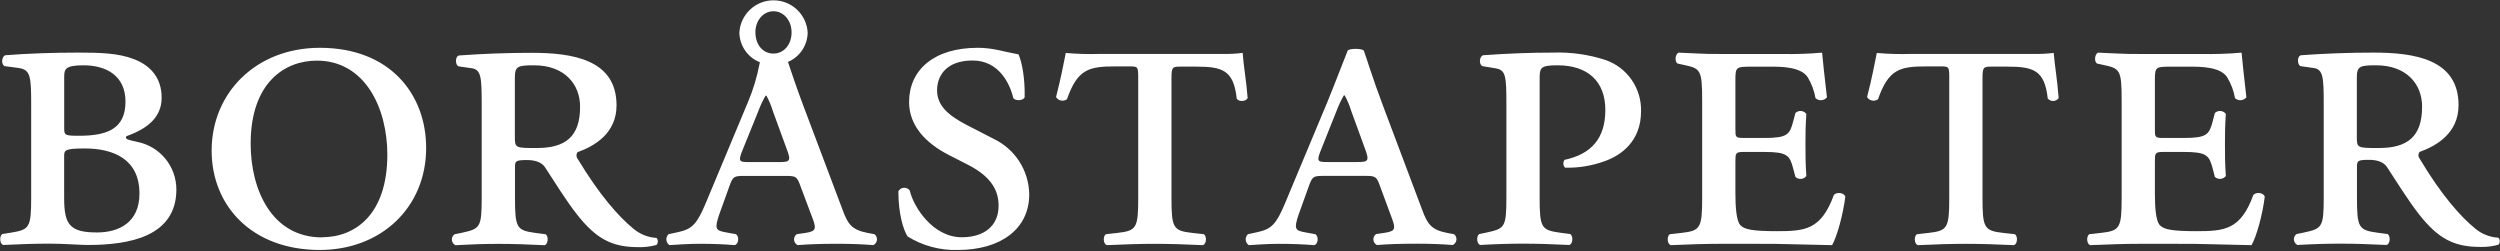 <?xml version="1.0" encoding="UTF-8"?>
<svg width="567px" height="57px" viewBox="0 0 567 57" version="1.1" xmlns="http://www.w3.org/2000/svg" xmlns:xlink="http://www.w3.org/1999/xlink">
    <rect x="0" y="0" width="567" height="57" fill="#333333" stroke="none"/>
    <!-- Generator: Sketch 52.6 (67491) - http://www.bohemiancoding.com/sketch -->
    <title>logo-mobile</title>
    <desc>Created with Sketch.</desc>
    <g id="Page-1" stroke="none" stroke-width="1" fill="none" fill-rule="evenodd">
        <g id="logo-mobile" fill="#FFFFFF" fill-rule="nonzero">
            <path d="M31.14,32.18 C28.96,31.68 28.27,31.58 28.66,30.89 C33.73,29.1 36.66,26.42 36.66,22.16 C36.66,17.49 33.97,14.81 30.4,13.42 C26.83,12.03 22.66,11.93 17.79,11.93 C12.03,11.93 6.17,12.13 1.21,12.53 C0.32,12.83 0.21,14.71 1.11,15.01 L4.19,15.41 C6.97,15.8 7.07,17.41 7.07,23.84 L7.07,44.84 C7.07,51.69 6.67,52.09 2.4,52.78 L0.51,53.08 C-0.18,53.58 -0.08,55.26 0.71,55.56 C4.59,55.36 7.96,55.26 11.14,55.26 C14.71,55.26 17.99,55.56 19.98,55.56 C24.64,55.56 29.71,55.06 33.48,53.28 C37.25,51.5 40,48.36 40,43 C40.014,37.739 36.301,33.204 31.14,32.18 Z M14.56,17.49 C14.56,15.7 14.76,14.81 18.93,14.81 C24,14.81 28.46,17.09 28.46,23.05 C28.46,29.3 24.19,30.79 17.94,30.79 C14.76,30.79 14.56,30.69 14.56,29.1 L14.56,17.49 Z M22,52.72 C15.84,52.72 14.55,50.94 14.55,44.98 L14.55,35.36 C14.55,34.06 14.75,33.67 19.22,33.67 C25.67,33.67 31.63,36.05 31.63,43.89 C31.64,50.44 27,52.72 22,52.72 Z M72.54,10.84 C58.14,10.84 48,21 48,34.16 C48,46.67 57.13,56.69 72.52,56.69 C86.52,56.69 96.65,46.97 96.65,33.57 C96.67,21.46 88.53,10.84 72.54,10.84 Z M73.04,53.84 C61.52,53.84 56.85,42.84 56.85,32.61 C56.85,18.61 64.7,13.75 71.85,13.75 C82.77,13.75 87.85,24.47 87.85,35.09 C87.83,48.65 80.58,53.81 73,53.81 L73.04,53.84 Z M143.61,51.83 C140.34,49.15 136,44.29 131,36 C130.651,35.565 130.651,34.945 131,34.51 C134.87,33.12 139.83,30.24 139.83,23.89 C139.83,13.47 129.83,11.98 120.57,11.98 C115.11,11.98 109.57,12.18 104.09,12.58 C103.09,12.88 103.29,14.96 104.09,15.06 L106.87,15.46 C109.15,15.75 109.25,17.46 109.25,23.89 L109.25,44.89 C109.25,51.74 108.85,51.89 104.58,52.83 L103.1,53.13 C102.679,53.421 102.444,53.914 102.483,54.425 C102.522,54.935 102.829,55.386 103.29,55.61 C106.77,55.41 109.85,55.31 113.02,55.31 C116.19,55.31 119.38,55.41 123.55,55.61 C124.34,55.31 124.44,53.61 123.75,53.13 L121.46,52.83 C117.19,52.24 116.8,51.74 116.8,44.89 L116.8,37.89 C116.8,36.5 117,36.3 119.58,36.3 C121.17,36.3 122.75,36.7 123.58,37.89 C125.66,41.06 128.34,45.43 130.83,48.6 C135.2,54.16 138.77,56.05 144.73,56.05 C146.137,56.096 147.543,55.927 148.9,55.55 C149.293,55.093 149.293,54.417 148.9,53.96 C146.951,53.847 145.093,53.099 143.61,51.83 Z M121.77,33.57 C116.91,33.57 116.77,33.57 116.77,31.09 L116.77,17.59 C116.77,15.01 117.46,14.81 121.14,14.81 C128.09,14.81 131.56,19.18 131.56,24.14 C131.6,31 128.23,33.57 121.77,33.57 Z M225.34,31.48 L219.19,28.31 C215.19,26.22 212.53,24.04 212.53,20.47 C212.53,17.09 214.72,13.72 220.58,13.72 C226.44,13.72 229.01,18.78 229.81,22.25 C230.31,22.95 232.09,22.85 232.39,22.06 C232.49,17.79 231.79,14.06 231,12.33 C227.62,11.73 225.24,10.84 221.77,10.84 C211.77,10.84 206.18,15.9 206.18,23.15 C206.18,28.71 210.25,32.58 215.02,35.06 L219.48,37.34 C225.14,40.22 226.48,43.49 226.48,46.67 C226.48,51.23 223.21,53.81 218.14,53.81 C211.49,53.81 207.14,46.81 206.33,43.2 C206.018,42.778 205.511,42.546 204.988,42.584 C204.464,42.623 203.997,42.927 203.75,43.39 C203.75,48.65 204.94,52.23 205.83,53.62 C209.25,55.748 213.224,56.817 217.25,56.69 C227.08,56.69 233.43,51.83 233.43,44.09 C233.36,38.687 230.222,33.796 225.34,31.48 Z M281.84,12 C280.248,12.195 278.643,12.271 277.04,12.23 L249.44,12.23 C246.865,12.311 244.287,12.237 241.72,12.01 C241.22,14.49 240.6,17.79 239.51,22.01 C239.759,22.422 240.17,22.709 240.642,22.803 C241.114,22.896 241.603,22.786 241.99,22.5 C244.38,15.65 246.99,15.06 252.99,15.06 L256.06,15.06 C258.06,15.06 258.15,15.06 258.15,17.64 L258.15,44.88 C258.15,51.73 257.75,52.33 253.48,52.82 L250.8,53.12 C250.11,53.62 250.21,55.3 251,55.6 C255.17,55.4 258.74,55.3 261.92,55.3 C265.1,55.3 268.77,55.4 272.84,55.6 C273.64,55.3 273.74,53.6 273.04,53.12 L270.36,52.82 C266.09,52.33 265.69,51.73 265.69,44.88 L265.69,17.69 C265.69,15.11 265.99,15.11 267.88,15.11 L271.25,15.11 C277.25,15.11 279.79,15.9 280.49,22.35 C280.88,23.15 282.57,23.05 282.97,22.25 C282.64,18.05 282,14.69 281.84,12 Z M364.17,13.62 C360.326,12.364 356.292,11.792 352.25,11.93 C346.99,11.93 341.93,12.13 336.37,12.53 C335.47,12.83 335.37,14.71 336.27,15.01 L339.27,15.51 C341.55,15.9 341.65,17.39 341.65,23.84 L341.65,44.84 C341.65,51.69 341.25,51.84 336.98,52.78 L335.49,53.08 C334.8,53.58 334.9,55.26 335.69,55.56 C339.17,55.36 342.24,55.26 345.42,55.26 C348.6,55.26 351.78,55.36 355.95,55.56 C356.74,55.26 356.84,53.56 356.14,53.08 L353.86,52.78 C349.59,52.19 349.19,51.69 349.19,44.84 L349.19,18.19 C349.19,15.41 349.19,14.81 353.27,14.81 C360.02,14.81 364.09,18.38 364.09,24.93 C364.09,31.29 361.01,34.93 354.85,36.25 C354.44,36.787 354.482,37.542 354.95,38.03 C358.016,38.105 361.069,37.603 363.95,36.55 C367.62,35.26 372.19,32.08 372.19,25.23 C372.315,20.031 369.077,15.343 364.17,13.62 Z M415.93,44.19 C413.05,52.13 409.38,52.43 403.03,52.43 C397.37,52.43 395.58,52.03 394.69,51.04 C393.8,50.05 393.59,46.87 393.59,43.89 L393.59,36.74 C393.59,34.74 393.59,34.46 395.48,34.46 L400.15,34.46 C405.41,34.46 405.91,35.26 406.7,38.23 L407.2,40.12 C407.544,40.447 408.011,40.612 408.485,40.574 C408.958,40.536 409.393,40.298 409.68,39.92 C409.48,37.04 409.48,35.26 409.48,32.77 C409.48,30.49 409.48,28.71 409.68,25.83 C409.395,25.449 408.959,25.209 408.485,25.171 C408.011,25.133 407.543,25.3 407.2,25.63 L406.7,27.51 C405.91,30.51 405.41,31.29 400.15,31.29 L395.48,31.29 C393.59,31.29 393.59,31.09 393.59,29.29 L393.59,18.29 C393.59,15.22 393.69,15.12 397.17,15.12 L401.54,15.12 C403.92,15.12 408.39,15.12 409.98,17.5 C410.861,18.964 411.465,20.577 411.76,22.26 C412.122,22.593 412.606,22.762 413.096,22.726 C413.587,22.69 414.041,22.453 414.35,22.07 C413.85,17.8 413.35,13.13 413.25,11.94 C410.181,12.21 407.1,12.31 404.02,12.24 L389.92,12.24 C388.33,12.24 386.74,12.24 385.15,12.14 C383.56,12.04 382.15,12.04 380.69,11.94 C379.89,12.34 379.79,14.03 380.49,14.42 L381.88,14.72 C385.65,15.52 386.05,15.81 386.05,22.66 L386.05,44.88 C386.05,51.73 385.65,52.33 381.38,52.82 L378.7,53.12 C378.01,53.62 378.11,55.3 378.9,55.6 C383.67,55.4 386.74,55.3 389.9,55.3 L398.64,55.3 C401.32,55.3 404,55.3 406.78,55.4 C409.56,55.5 412.44,55.5 415.52,55.6 C416.61,53.72 418,48.75 418.52,44.6 C418.22,43.69 416.63,43.49 415.93,44.19 Z M511.07,44.19 C508.19,52.13 504.52,52.43 498.16,52.43 C492.5,52.43 490.72,52.03 489.82,51.04 C488.92,50.05 488.73,46.87 488.73,43.89 L488.73,36.74 C488.73,34.74 488.73,34.46 490.62,34.46 L495.28,34.46 C500.55,34.46 501.04,35.26 501.84,38.23 L502.33,40.12 C502.677,40.445 503.145,40.608 503.619,40.57 C504.093,40.532 504.529,40.296 504.82,39.92 C504.62,37.04 504.62,35.26 504.62,32.77 C504.62,30.49 504.62,28.71 504.82,25.83 C504.533,25.449 504.096,25.209 503.62,25.17 C503.144,25.132 502.675,25.299 502.33,25.63 L501.84,27.51 C501.04,30.51 500.55,31.29 495.28,31.29 L490.62,31.29 C488.73,31.29 488.73,31.09 488.73,29.29 L488.73,18.29 C488.73,15.22 488.83,15.12 492.31,15.12 L496.67,15.12 C499.06,15.12 503.53,15.12 505.11,17.5 C506,18.96 506.607,20.575 506.9,22.26 C507.26,22.593 507.742,22.761 508.231,22.725 C508.72,22.689 509.172,22.452 509.48,22.07 C508.99,17.8 508.48,13.13 508.39,11.94 C505.321,12.21 502.24,12.31 499.16,12.24 L485.06,12.24 C483.47,12.24 481.88,12.24 480.29,12.14 C478.7,12.04 477.29,12.04 475.82,11.94 C475.03,12.34 474.93,14.03 475.63,14.42 L477.02,14.72 C480.79,15.52 481.19,15.81 481.19,22.66 L481.19,44.88 C481.19,51.73 480.79,52.33 476.52,52.82 L473.84,53.12 C473.14,53.62 473.24,55.3 474.04,55.6 C478.8,55.4 481.88,55.3 485.04,55.3 L493.78,55.3 C496.46,55.3 499.14,55.3 501.92,55.4 C504.7,55.5 507.58,55.5 510.65,55.6 C511.75,53.72 513.14,48.75 513.65,44.6 C513.36,43.69 511.77,43.49 511.07,44.19 Z M566.63,53.91 C564.697,53.806 562.851,53.076 561.37,51.83 C558.09,49.15 553.72,44.29 548.76,35.95 C548.411,35.515 548.411,34.895 548.76,34.46 C552.63,33.07 557.6,30.19 557.6,23.84 C557.6,13.42 547.6,11.93 538.33,11.93 C532.87,11.93 527.33,12.13 521.85,12.53 C520.85,12.83 521.06,14.91 521.85,15.01 L524.63,15.41 C526.92,15.7 527.02,17.41 527.02,23.84 L527.02,44.84 C527.02,51.69 526.62,51.84 522.35,52.78 L520.86,53.08 C520.445,53.376 520.216,53.869 520.257,54.377 C520.298,54.885 520.603,55.334 521.06,55.56 C524.53,55.36 527.61,55.26 530.79,55.26 C533.97,55.26 537.14,55.36 541.31,55.56 C542.11,55.26 542.21,53.56 541.51,53.08 L539.23,52.78 C534.96,52.19 534.56,51.69 534.56,44.84 L534.56,37.84 C534.56,36.45 534.76,36.25 537.34,36.25 C538.93,36.25 540.52,36.65 541.34,37.84 C543.43,41.01 546.11,45.38 548.59,48.55 C552.96,54.11 556.53,56 562.49,56 C563.897,56.048 565.304,55.879 566.66,55.5 C567.053,55.038 567.04,54.356 566.63,53.91 Z M539.53,33.57 C534.66,33.57 534.53,33.57 534.53,31.09 L534.53,17.59 C534.53,15.01 535.23,14.81 538.9,14.81 C545.9,14.81 549.33,19.18 549.33,24.14 C549.36,31 546,33.57 539.53,33.57 Z M198.32,53.11 L196.74,52.82 C193.17,52.12 192.27,50.82 191.09,47.56 L182.16,23.88 C180.55,19.61 179.4,16.09 178.71,14.04 C181.4,12.9 183.156,10.272 183.18,7.35 C182.925,3.259 179.533,0.072 175.435,0.072 C171.337,0.072 167.945,3.259 167.69,7.35 C167.717,10.343 169.556,13.021 172.34,14.12 C172.34,14.2 172.34,14.28 172.28,14.38 C171.71,17.44 170.804,20.428 169.58,23.29 L160.06,46.08 C158.06,50.84 156.98,51.92 153.91,52.62 L151.63,53.11 C151.276,53.441 151.093,53.915 151.132,54.398 C151.171,54.881 151.428,55.32 151.83,55.59 C153.61,55.49 155.99,55.29 158.77,55.29 C161.55,55.29 164.12,55.39 166.6,55.59 C167.6,55.39 167.69,53.59 166.9,53.11 L164.22,52.62 C162.34,52.22 162.04,51.82 163.13,48.62 L165.41,42.28 C166.2,40 166.5,39.9 168.78,39.9 L178.2,39.9 C180.48,39.9 180.78,40 181.57,42.28 L184,48.75 C185.19,51.82 185.29,52.42 182.71,52.82 L180.71,53.11 C180.29,53.403 180.056,53.897 180.098,54.407 C180.139,54.918 180.448,55.368 180.91,55.59 C183.38,55.39 186.26,55.29 189.83,55.29 C193.2,55.29 195.48,55.39 198.06,55.59 C198.525,55.376 198.843,54.933 198.896,54.424 C198.949,53.915 198.73,53.416 198.32,53.11 Z M171.32,7.35 C171.32,4.65 173.1,2.55 175.42,2.55 C177.74,2.55 179.53,4.65 179.53,7.35 C179.53,10.05 177.83,12.15 175.42,12.15 C173.01,12.15 171.33,10.14 171.33,7.35 L171.32,7.35 Z M176.6,36.76 L169.76,36.76 C167.58,36.76 167.38,36.56 168.47,33.89 L172.04,25.07 C172.474,23.904 173.006,22.777 173.63,21.7 L173.83,21.7 C174.441,22.838 174.936,24.034 175.31,25.27 L178.39,33.69 C179.49,36.56 179.19,36.76 176.61,36.76 L176.6,36.76 Z M465.78,12 C464.188,12.195 462.583,12.271 460.98,12.23 L433.38,12.23 C430.805,12.311 428.227,12.237 425.66,12.01 C425.16,14.49 424.55,17.79 423.45,22.01 C423.701,22.422 424.114,22.71 424.587,22.803 C425.061,22.896 425.552,22.786 425.94,22.5 C428.32,15.65 430.94,15.06 436.94,15.06 L440,15.06 C442,15.06 442.09,15.06 442.09,17.64 L442.09,44.88 C442.09,51.73 441.69,52.33 437.42,52.82 L434.74,53.12 C434.05,53.62 434.15,55.3 434.94,55.6 C439.11,55.4 442.68,55.3 445.86,55.3 C449.04,55.3 452.71,55.4 456.78,55.6 C457.58,55.3 457.68,53.6 456.98,53.12 L454.3,52.82 C450.03,52.33 449.63,51.73 449.63,44.88 L449.63,17.69 C449.63,15.11 449.93,15.11 451.82,15.11 L455.19,15.11 C461.19,15.11 463.73,15.9 464.43,22.35 C464.745,22.718 465.211,22.921 465.694,22.902 C466.178,22.882 466.626,22.642 466.91,22.25 C466.58,18.05 466,14.69 465.78,12 Z M329.79,53.12 L328.2,52.82 C324.63,52.13 323.73,50.82 322.54,47.56 L313.61,23.84 C311.32,17.79 309.73,12.53 309.34,11.54 C309.14,10.94 305.84,10.92 305.63,11.54 C305.13,12.73 302.68,19.18 301,23.25 L291.46,46.07 C289.46,50.84 288.39,51.93 285.31,52.62 L283.03,53.12 C282.675,53.45 282.49,53.923 282.527,54.406 C282.564,54.889 282.819,55.328 283.22,55.6 C285.01,55.5 287.39,55.3 290.17,55.3 C292.95,55.3 295.54,55.4 298.02,55.6 C299.02,55.4 299.11,53.6 298.32,53.12 L295.63,52.62 C293.75,52.23 293.45,51.83 294.54,48.62 L296.83,42.27 C297.62,39.99 297.92,39.89 300.2,39.89 L309.63,39.89 C311.92,39.89 312.22,39.99 313.01,42.27 L315.39,48.72 C316.58,51.8 316.68,52.4 314.1,52.79 L312.1,53.09 C311.679,53.381 311.444,53.874 311.483,54.385 C311.522,54.895 311.829,55.346 312.29,55.57 C314.78,55.37 317.66,55.27 321.23,55.27 C324.61,55.27 326.89,55.37 329.47,55.57 C329.93,55.364 330.25,54.934 330.315,54.434 C330.38,53.935 330.182,53.437 329.79,53.12 Z M307.79,36.75 L300.94,36.75 C298.76,36.75 298.56,36.55 299.65,33.87 L303.19,25 C303.634,23.838 304.165,22.711 304.78,21.63 L304.98,21.63 C305.599,22.765 306.098,23.962 306.47,25.2 L309.55,33.64 C310.64,36.55 310.34,36.75 307.76,36.75 L307.79,36.75 Z" id="Shape"></path>
        </g>
    </g>
</svg>